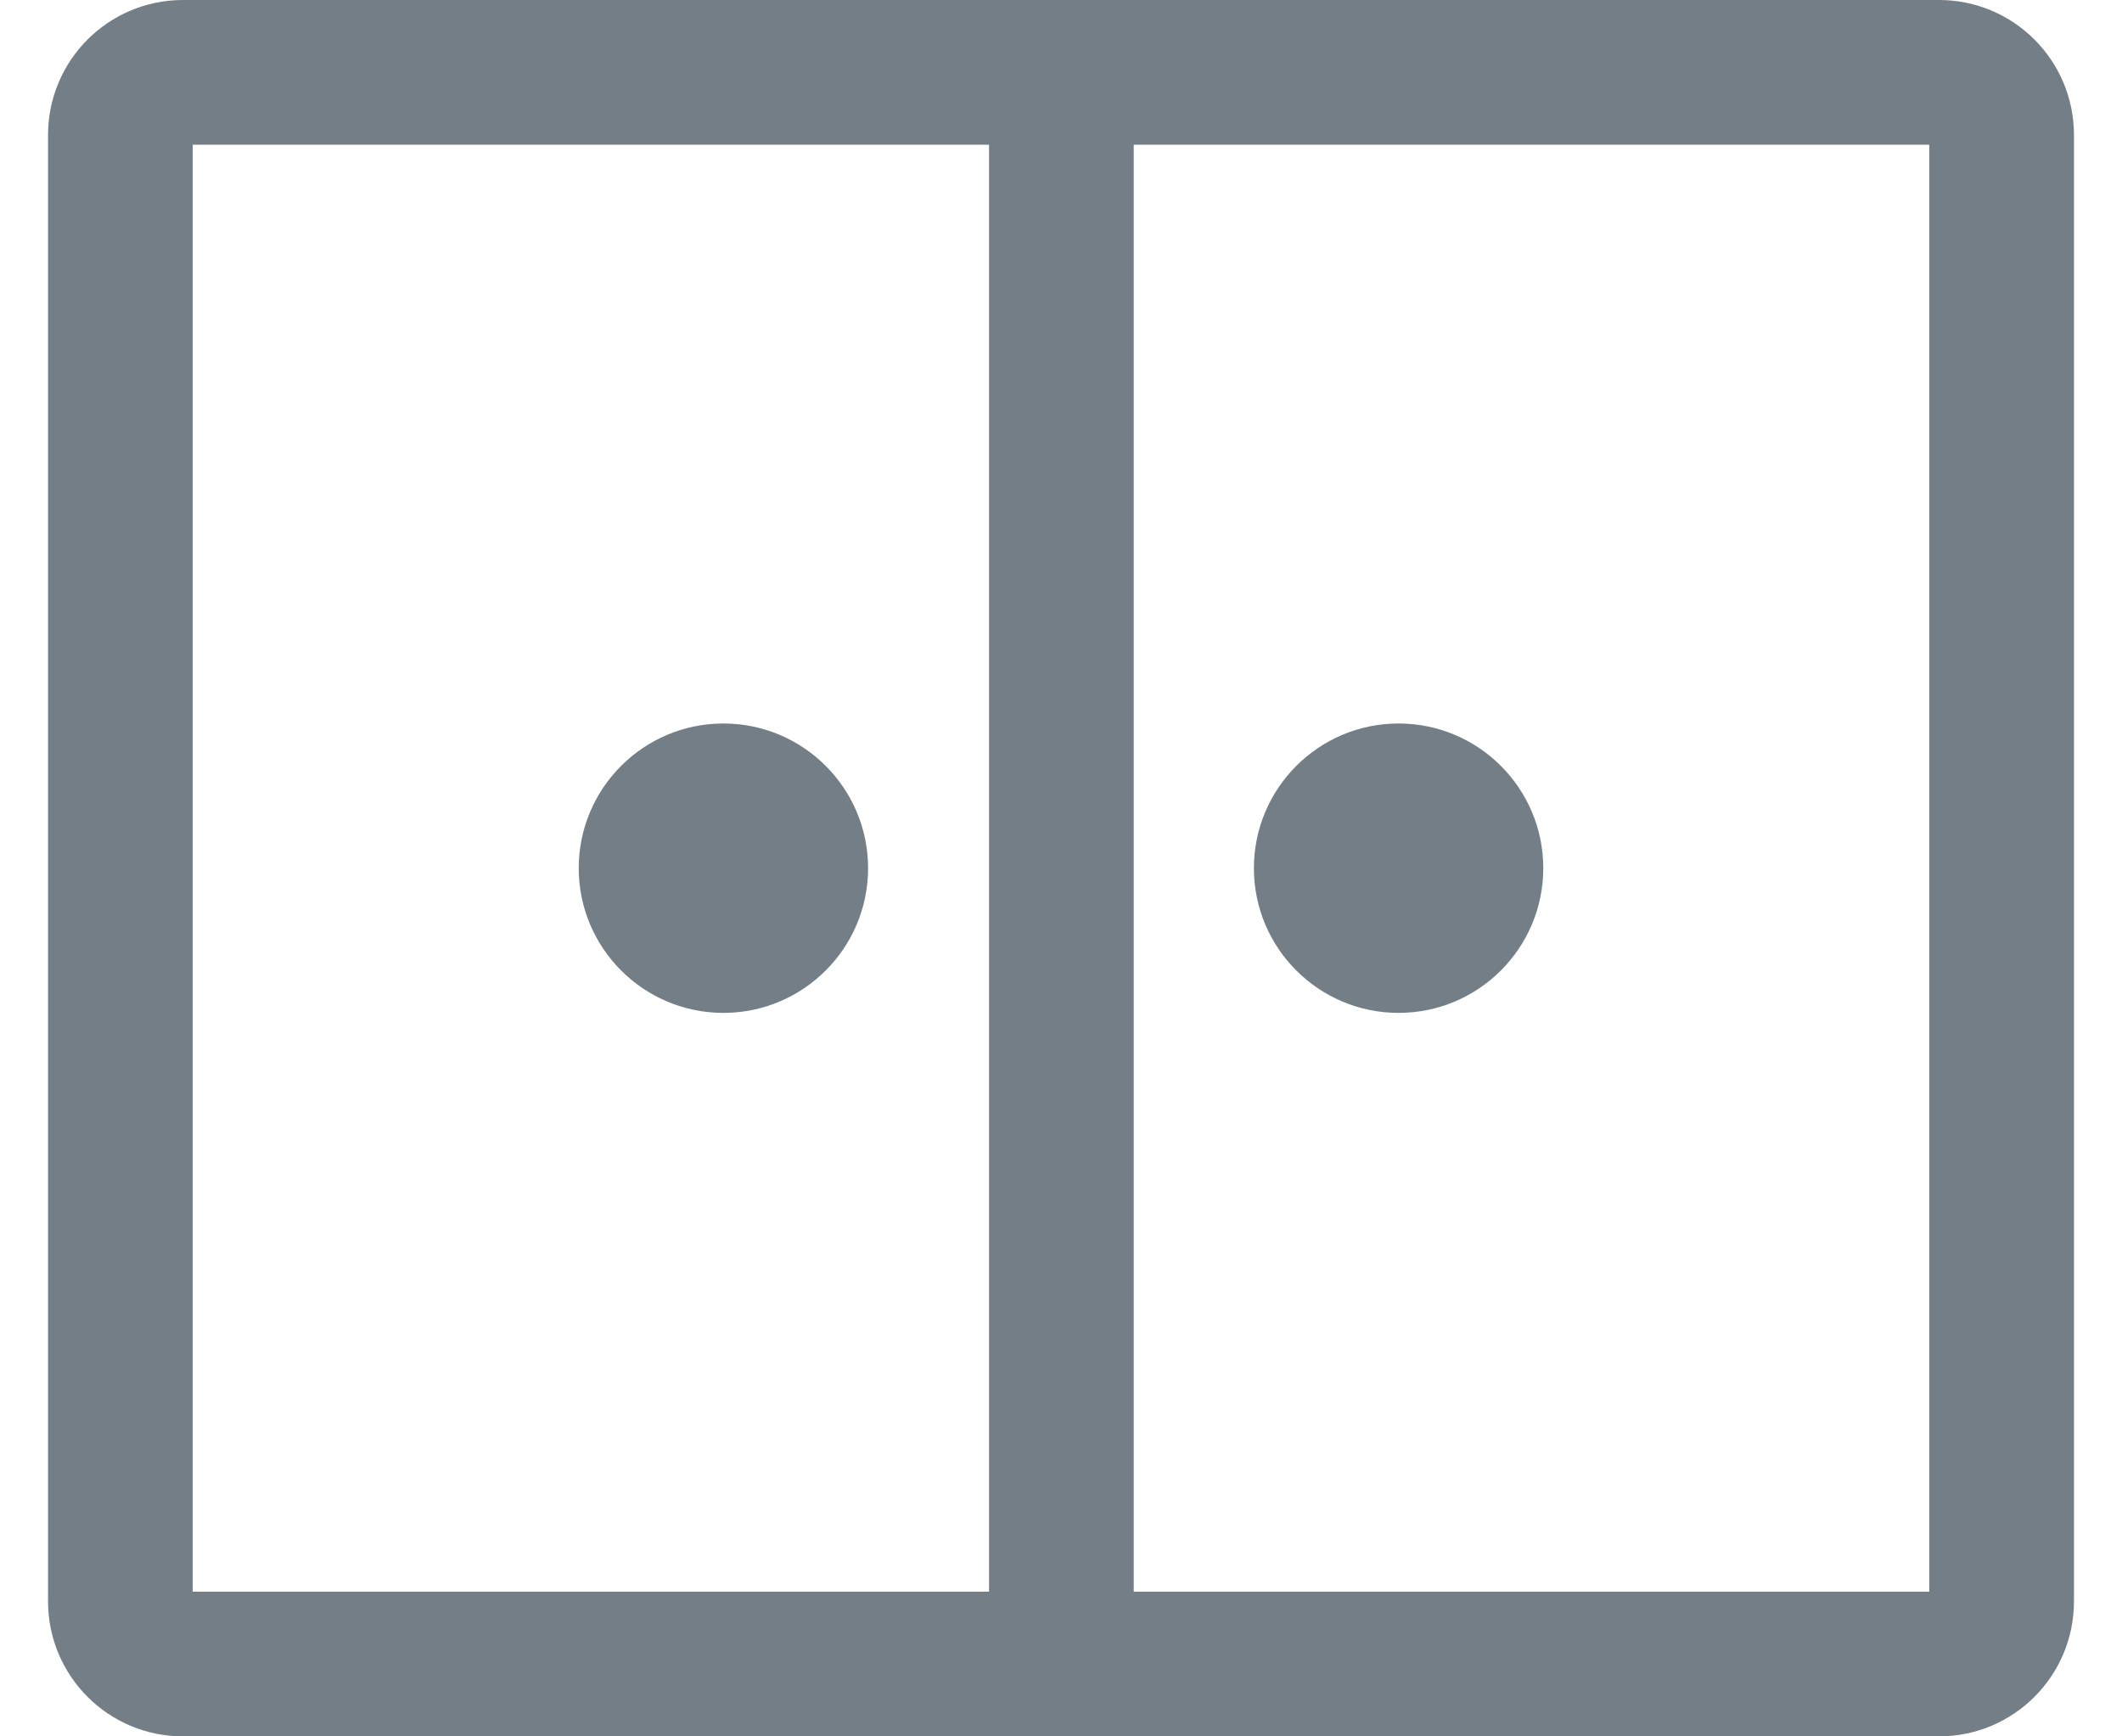 <svg height="9" viewBox="0 0 11 9" width="11" xmlns="http://www.w3.org/2000/svg"><path d="m10.051 0c.387 0 .7.313.7.7v7.6c0 .387-.313.7-.7.7h-9.102c-.387 0-.7-.313-.7-.7v-7.6c0-.387.313-.7.7-.7zm-4.924.75h-4.128v7.5h4.128zm4.874 0h-4.124v7.5h4.124zm-2.751 3c.414 0 .75.336.75.75s-.336.75-.75.75-.75-.336-.75-.75.336-.75.75-.75zm-3.5 0c.414 0 .75.336.75.75s-.336.75-.75.75-.75-.336-.75-.75.336-.75.75-.75z" fill="#747e86"/></svg>